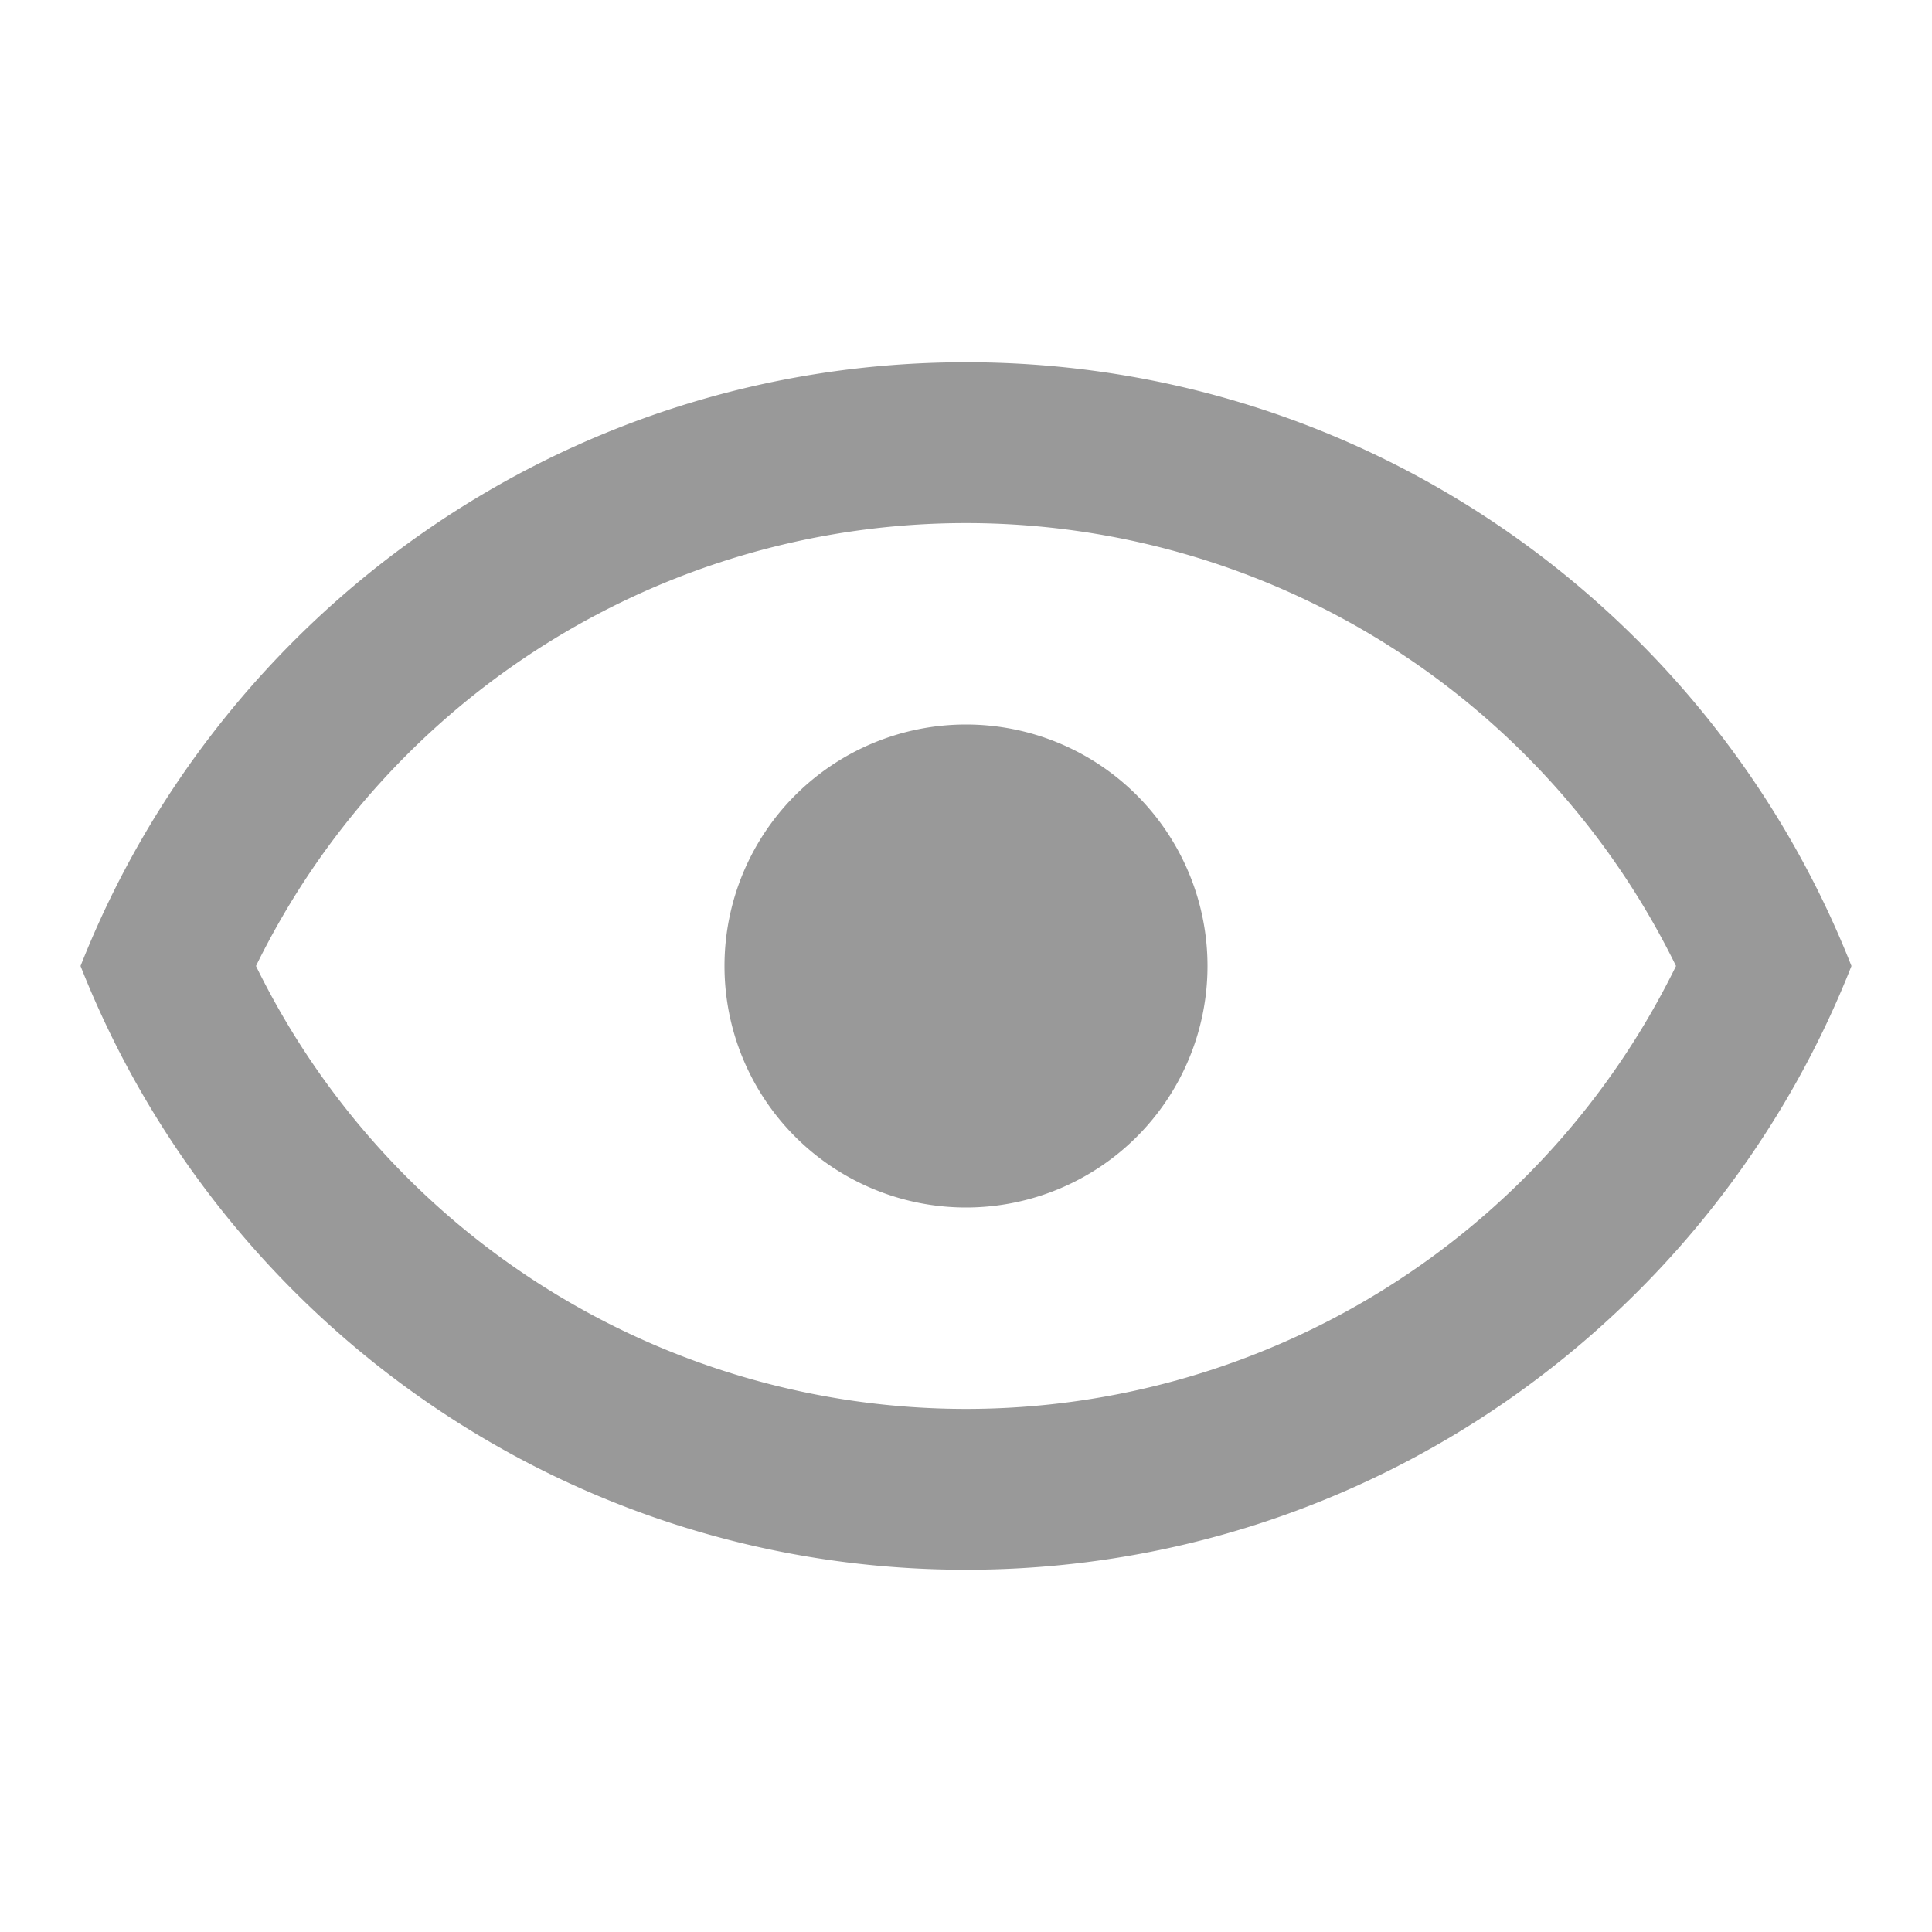 <svg width="16" height="16" fill="none" xmlns="http://www.w3.org/2000/svg"><path d="M8 6a2 2 0 1 1 0 4 2 2 0 0 1 0-4Zm0-3c3.333 0 6.18 2.073 7.333 5-1.153 2.927-4 5-7.333 5S1.82 10.927.667 8C1.82 5.073 4.667 3 8 3ZM2.12 8a6.547 6.547 0 0 0 11.76 0A6.547 6.547 0 0 0 2.12 8Z" fill="#000" fill-opacity=".4"/></svg>